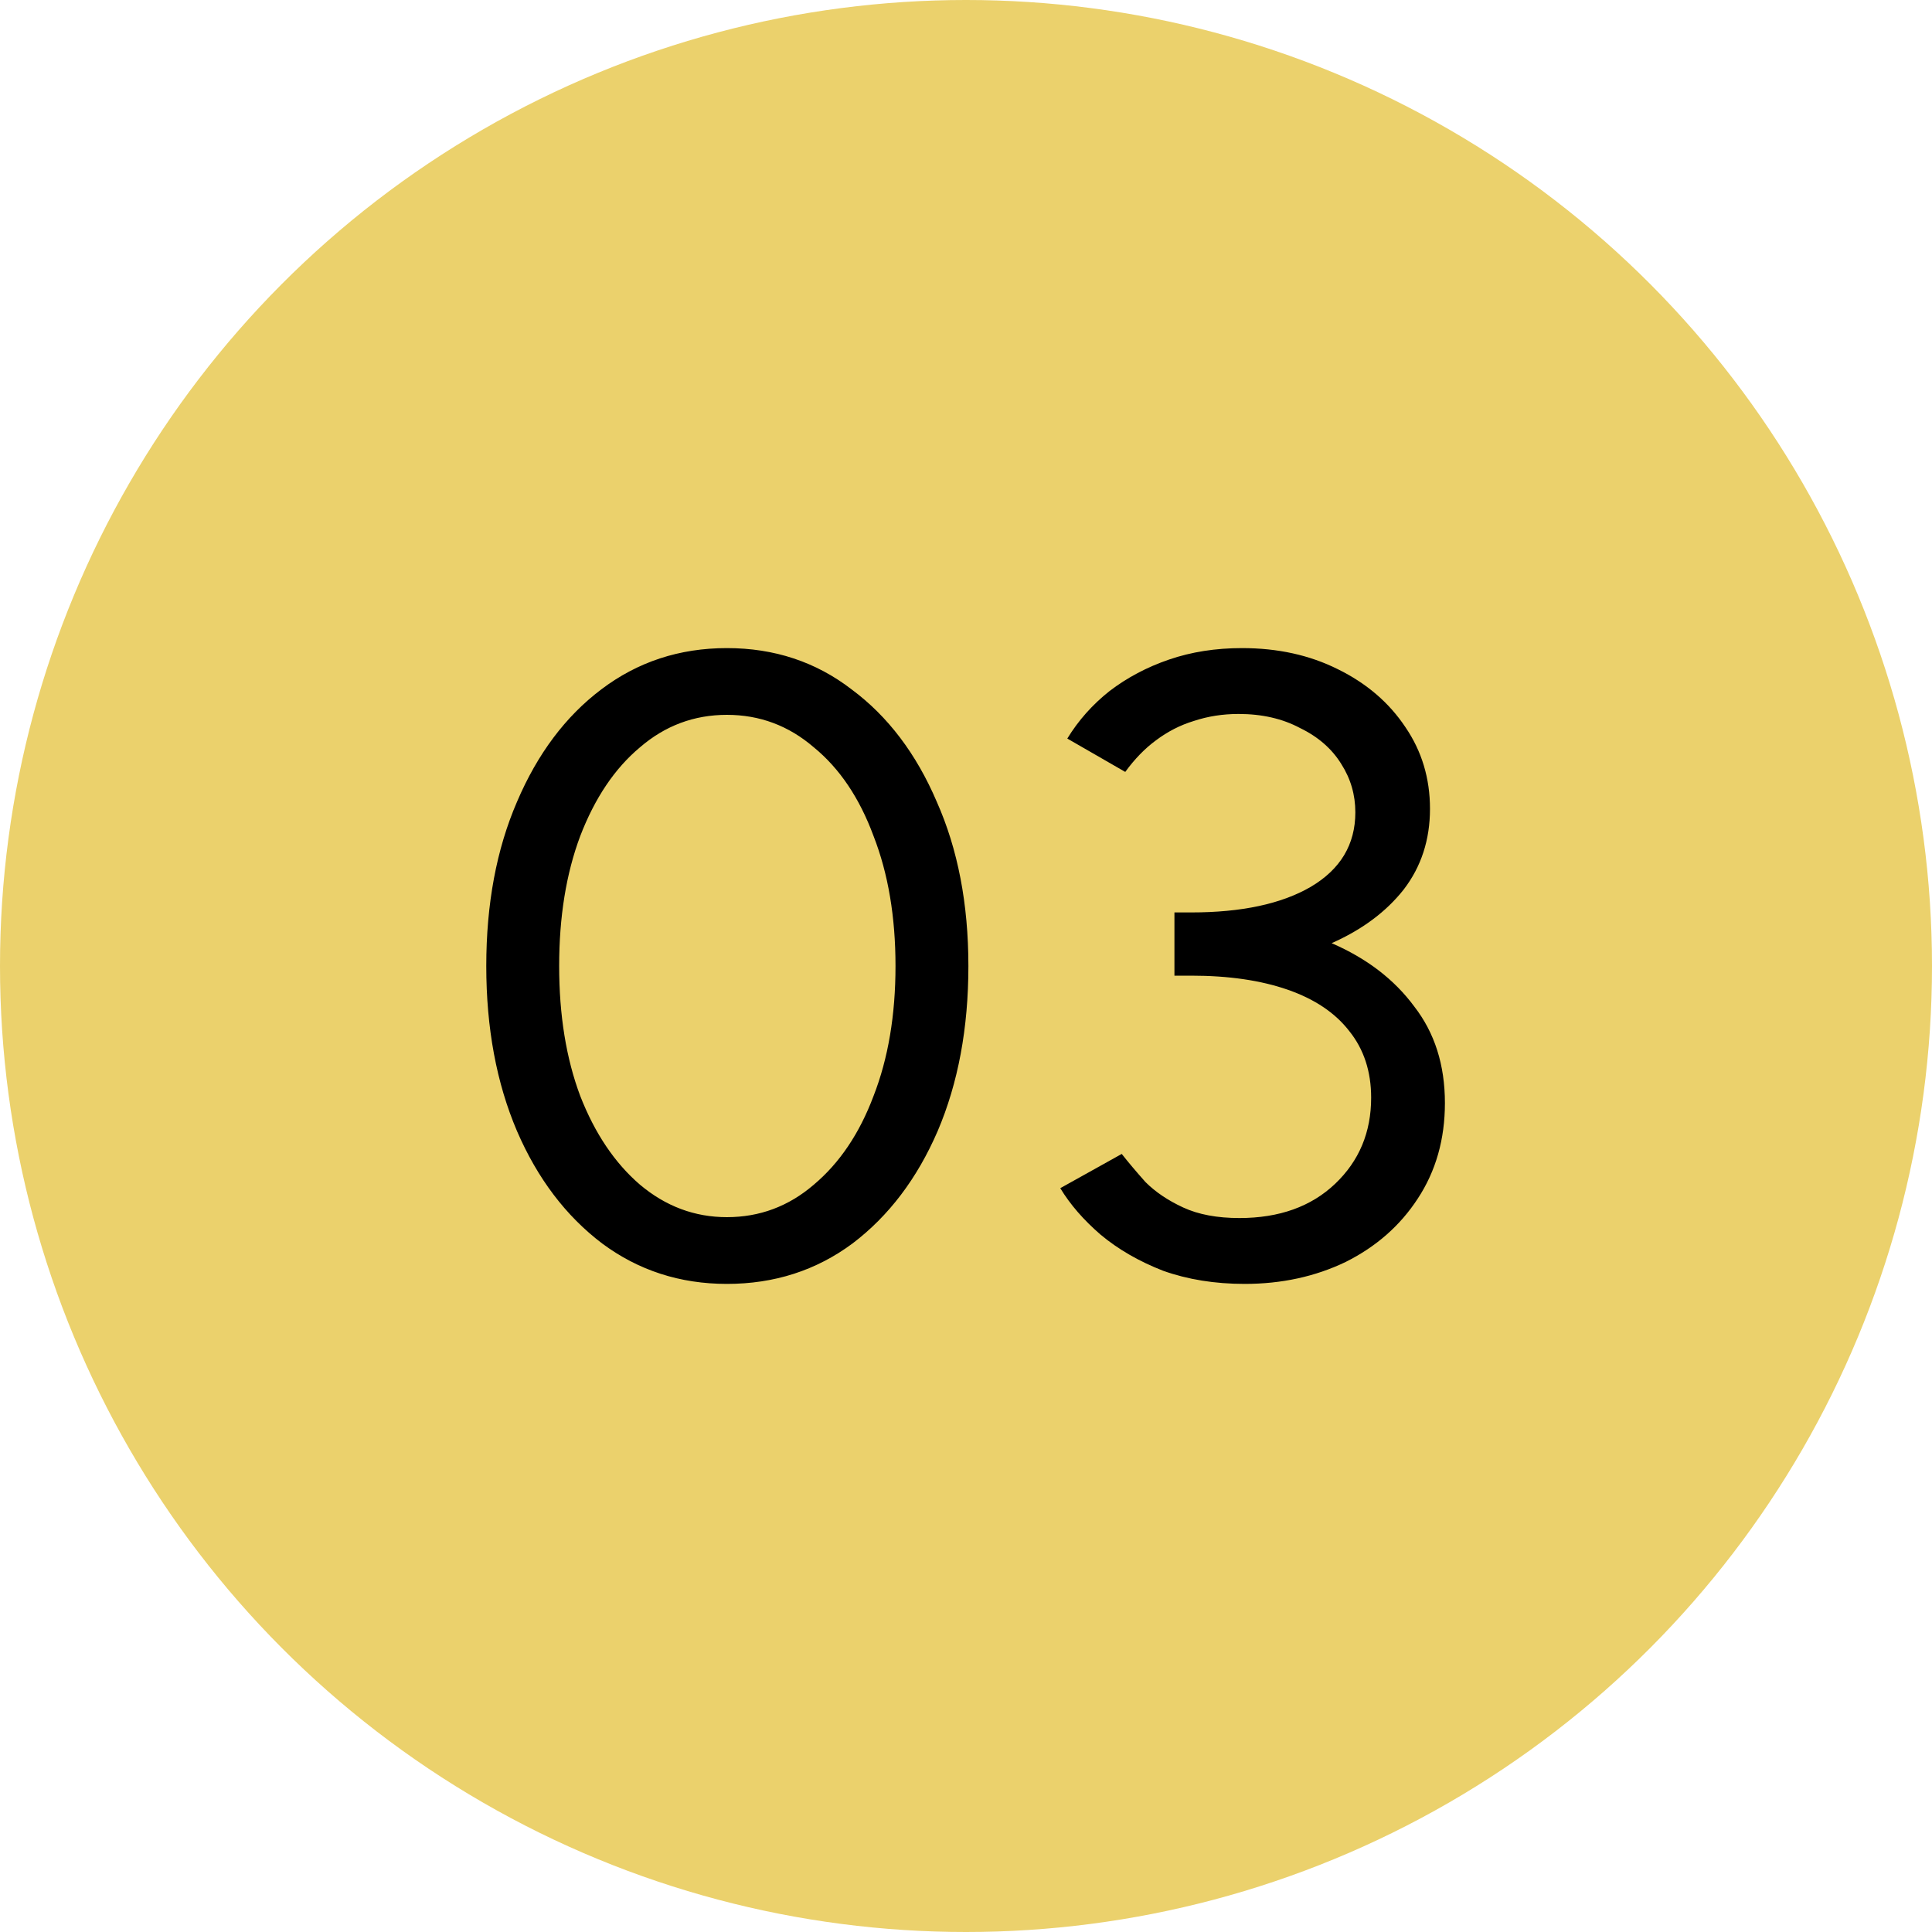 <svg xmlns="http://www.w3.org/2000/svg" width="88" height="88" viewBox="0 0 88 88" fill="none"><circle cx="44" cy="44" r="44" fill="#EBD16C"></circle><path d="M33.109 58.48C30.975 58.48 29.082 57.867 27.429 56.64C25.775 55.387 24.482 53.68 23.549 51.52C22.615 49.333 22.149 46.827 22.149 44C22.149 41.173 22.615 38.68 23.549 36.52C24.482 34.333 25.762 32.627 27.389 31.4C29.042 30.147 30.949 29.52 33.109 29.52C35.269 29.52 37.162 30.147 38.789 31.4C40.442 32.627 41.735 34.333 42.669 36.52C43.629 38.68 44.109 41.173 44.109 44C44.109 46.827 43.642 49.333 42.709 51.52C41.775 53.68 40.482 55.387 38.829 56.64C37.175 57.867 35.269 58.48 33.109 58.48ZM33.109 55.44C34.602 55.44 35.922 54.947 37.069 53.96C38.242 52.973 39.149 51.627 39.789 49.92C40.455 48.213 40.789 46.24 40.789 44C40.789 41.76 40.455 39.787 39.789 38.08C39.149 36.347 38.242 35 37.069 34.04C35.922 33.053 34.602 32.56 33.109 32.56C31.615 32.56 30.295 33.053 29.149 34.04C28.002 35 27.095 36.347 26.429 38.08C25.789 39.787 25.469 41.76 25.469 44C25.469 46.24 25.789 48.213 26.429 49.92C27.095 51.627 28.002 52.973 29.149 53.96C30.322 54.947 31.642 55.44 33.109 55.44ZM56.694 58.48C55.334 58.48 54.094 58.28 52.974 57.88C51.88 57.453 50.934 56.907 50.134 56.24C49.36 55.573 48.747 54.867 48.294 54.12L51.094 52.56C51.387 52.933 51.747 53.36 52.174 53.84C52.627 54.293 53.2 54.68 53.894 55C54.587 55.32 55.44 55.48 56.454 55.48C58.267 55.48 59.72 54.96 60.814 53.92C61.907 52.88 62.454 51.573 62.454 50C62.454 48.8 62.12 47.787 61.454 46.96C60.814 46.133 59.88 45.507 58.654 45.08C57.427 44.653 55.96 44.44 54.254 44.44H53.494V41.56H54.254C56.547 41.56 58.36 41.173 59.694 40.4C61.054 39.6 61.734 38.467 61.734 37C61.734 36.2 61.52 35.467 61.094 34.8C60.667 34.107 60.04 33.56 59.214 33.16C58.414 32.733 57.48 32.52 56.414 32.52C55.694 32.52 55.014 32.627 54.374 32.84C53.76 33.027 53.187 33.32 52.654 33.72C52.147 34.093 51.68 34.573 51.254 35.16L48.614 33.64C49.12 32.813 49.76 32.093 50.534 31.48C51.334 30.867 52.24 30.387 53.254 30.04C54.267 29.693 55.374 29.52 56.574 29.52C58.2 29.52 59.654 29.84 60.934 30.48C62.24 31.12 63.267 32 64.014 33.12C64.76 34.213 65.134 35.453 65.134 36.84C65.134 38.253 64.734 39.48 63.934 40.52C63.134 41.533 62.04 42.347 60.654 42.96C62.254 43.653 63.507 44.613 64.414 45.84C65.347 47.04 65.814 48.507 65.814 50.24C65.814 51.893 65.4 53.347 64.574 54.6C63.774 55.827 62.68 56.787 61.294 57.48C59.907 58.147 58.374 58.48 56.694 58.48Z" fill="black"></path></svg>